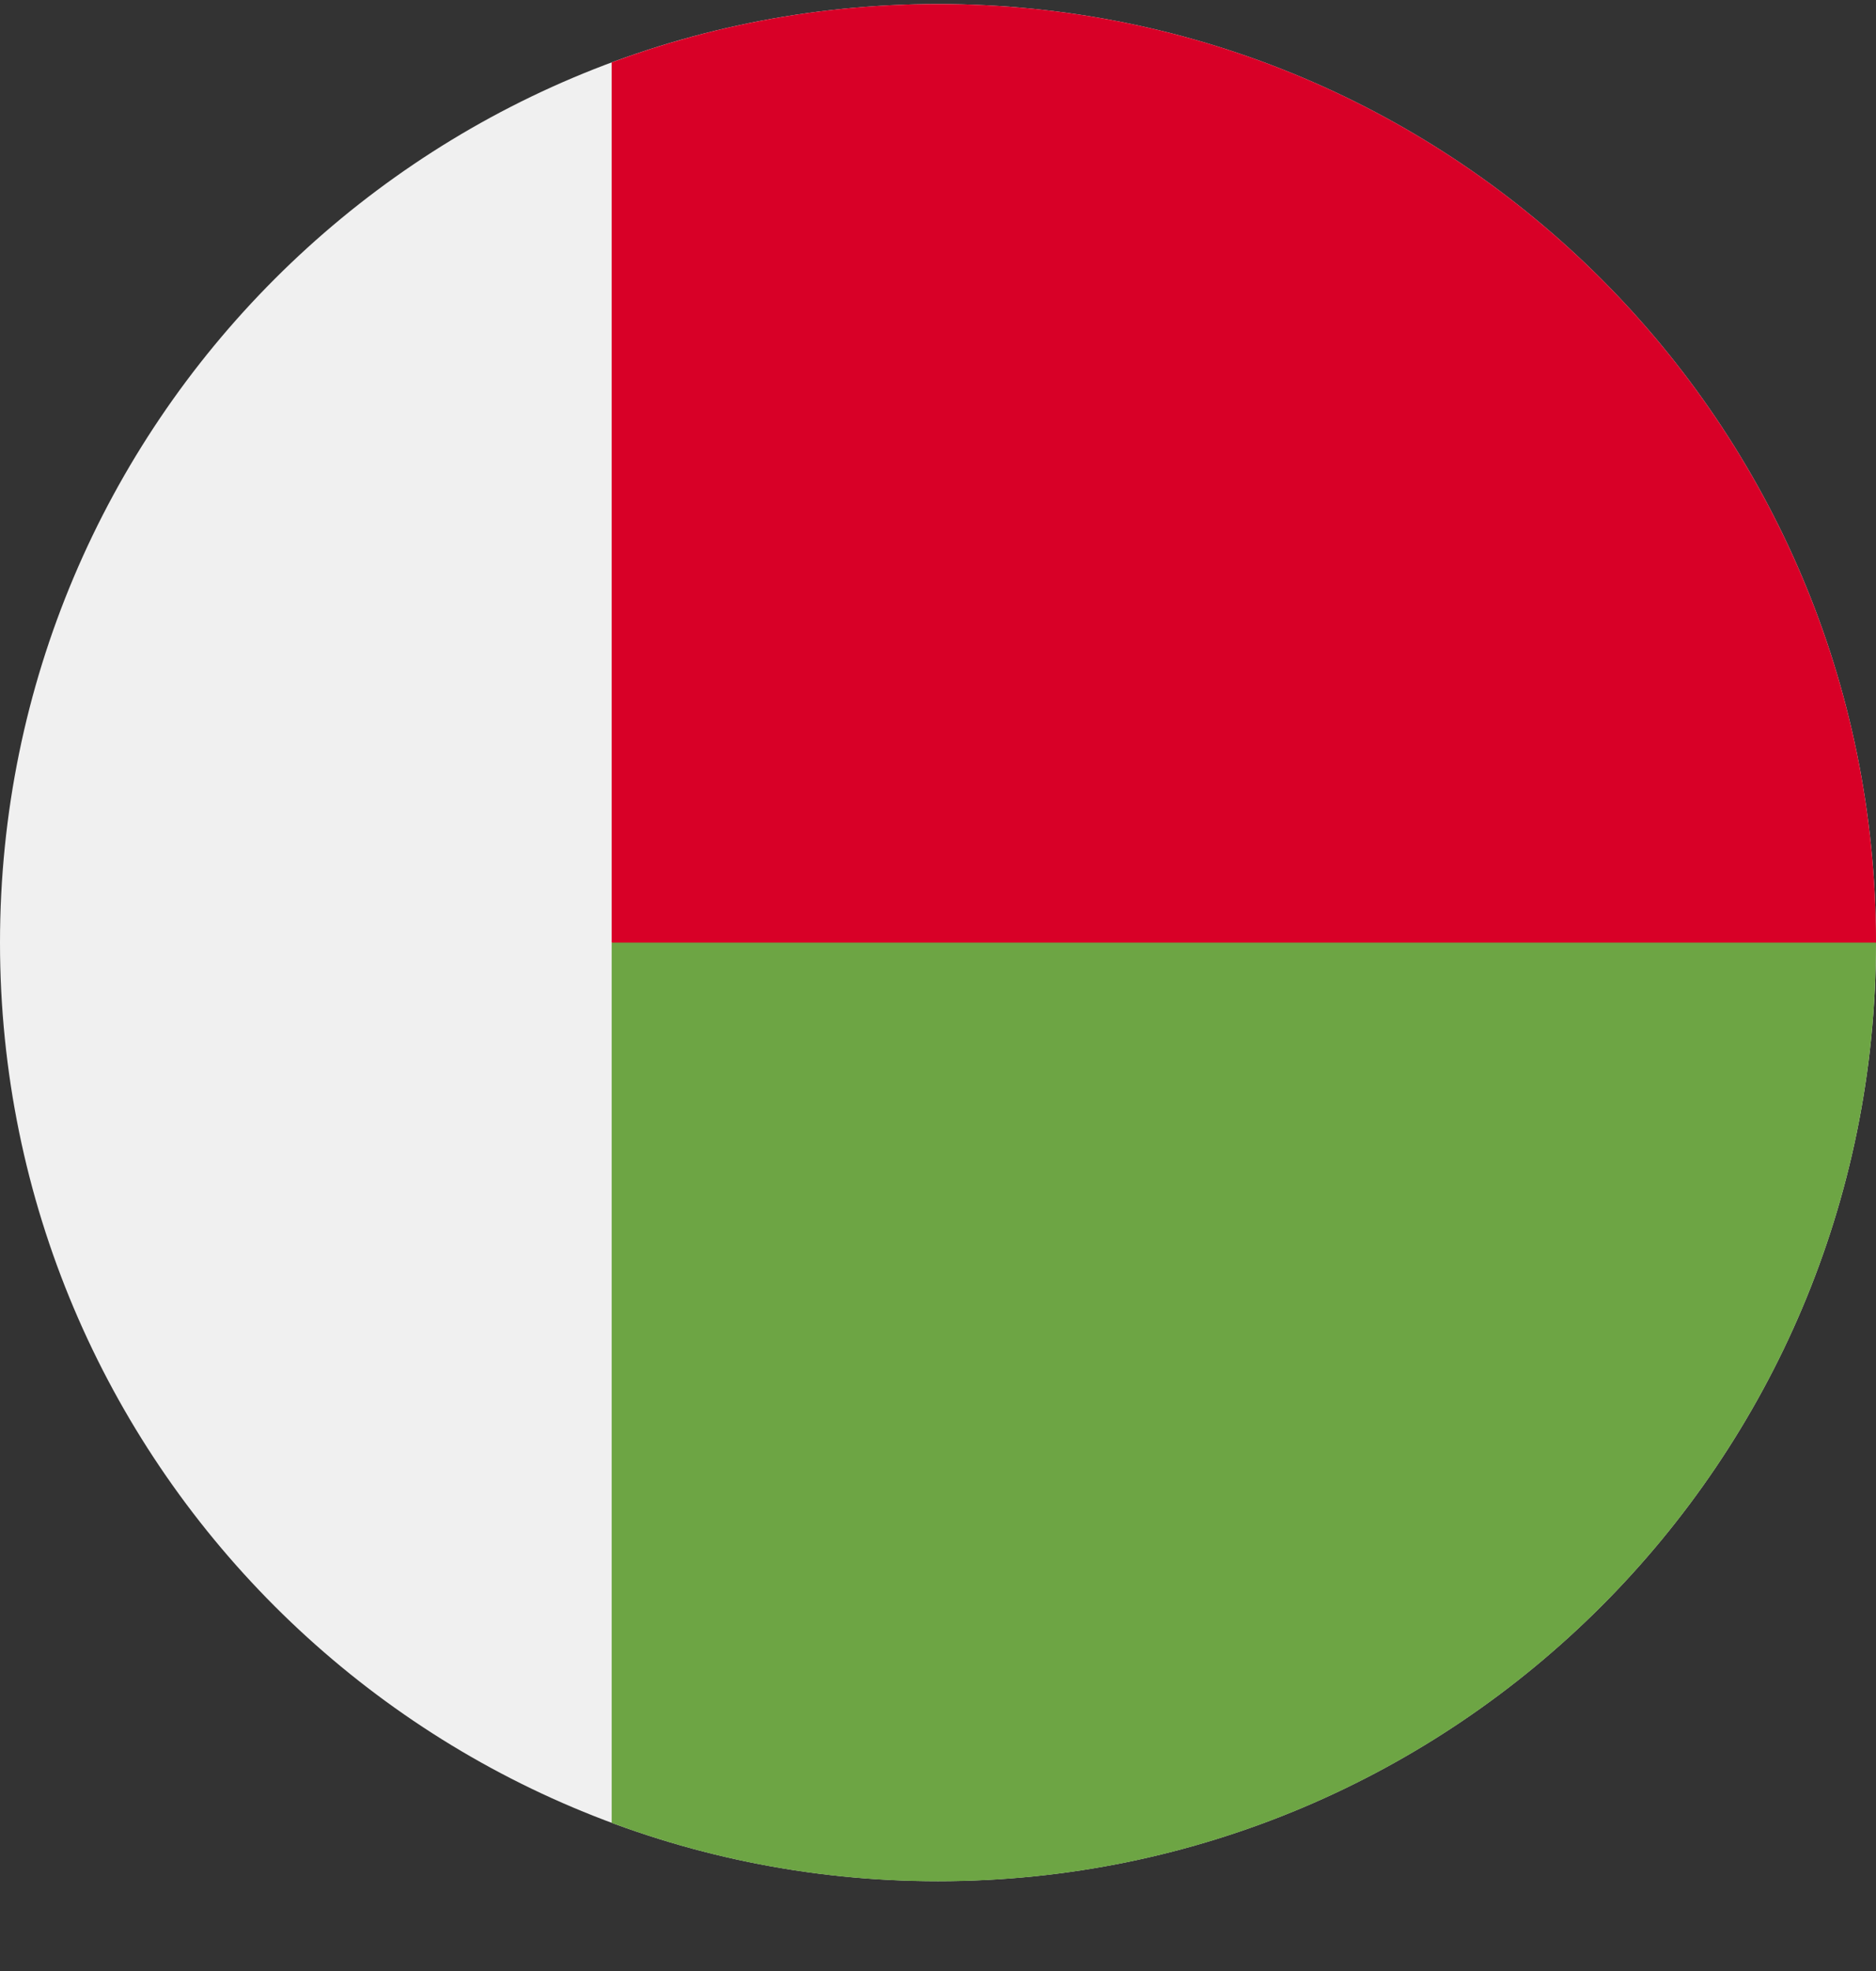 <?xml version="1.0" encoding="UTF-8"?> <svg xmlns="http://www.w3.org/2000/svg" width="20" height="21" viewBox="0 0 20 21" fill="none"><rect x="0" y="0" width="20" height="21" fill="#333333" stroke="none"/><g clip-path="url(#clip0_23044_185481)"><path d="M10 20.043C15.523 20.043 20 15.566 20 10.043C20 4.52 15.523 0.043 10 0.043C4.477 0.043 0 4.52 0 10.043C0 15.566 4.477 20.043 10 20.043Z" fill="#F0F0F0"></path><path d="M6.521 10.044V19.422C7.605 19.824 8.777 20.044 10 20.044C15.523 20.044 20 15.567 20 10.044C20 4.522 6.521 10.044 6.521 10.044Z" fill="#6DA544"></path><path d="M10 0.043C8.777 0.043 7.605 0.263 6.521 0.665V10.043C6.521 10.043 15.391 10.043 20 10.043C20 4.52 15.523 0.043 10 0.043Z" fill="#D80027"></path></g><defs><clipPath id="clip0_23044_185481"><rect width="20" height="20" fill="white" transform="translate(0 0.043)"></rect></clipPath></defs></svg> 